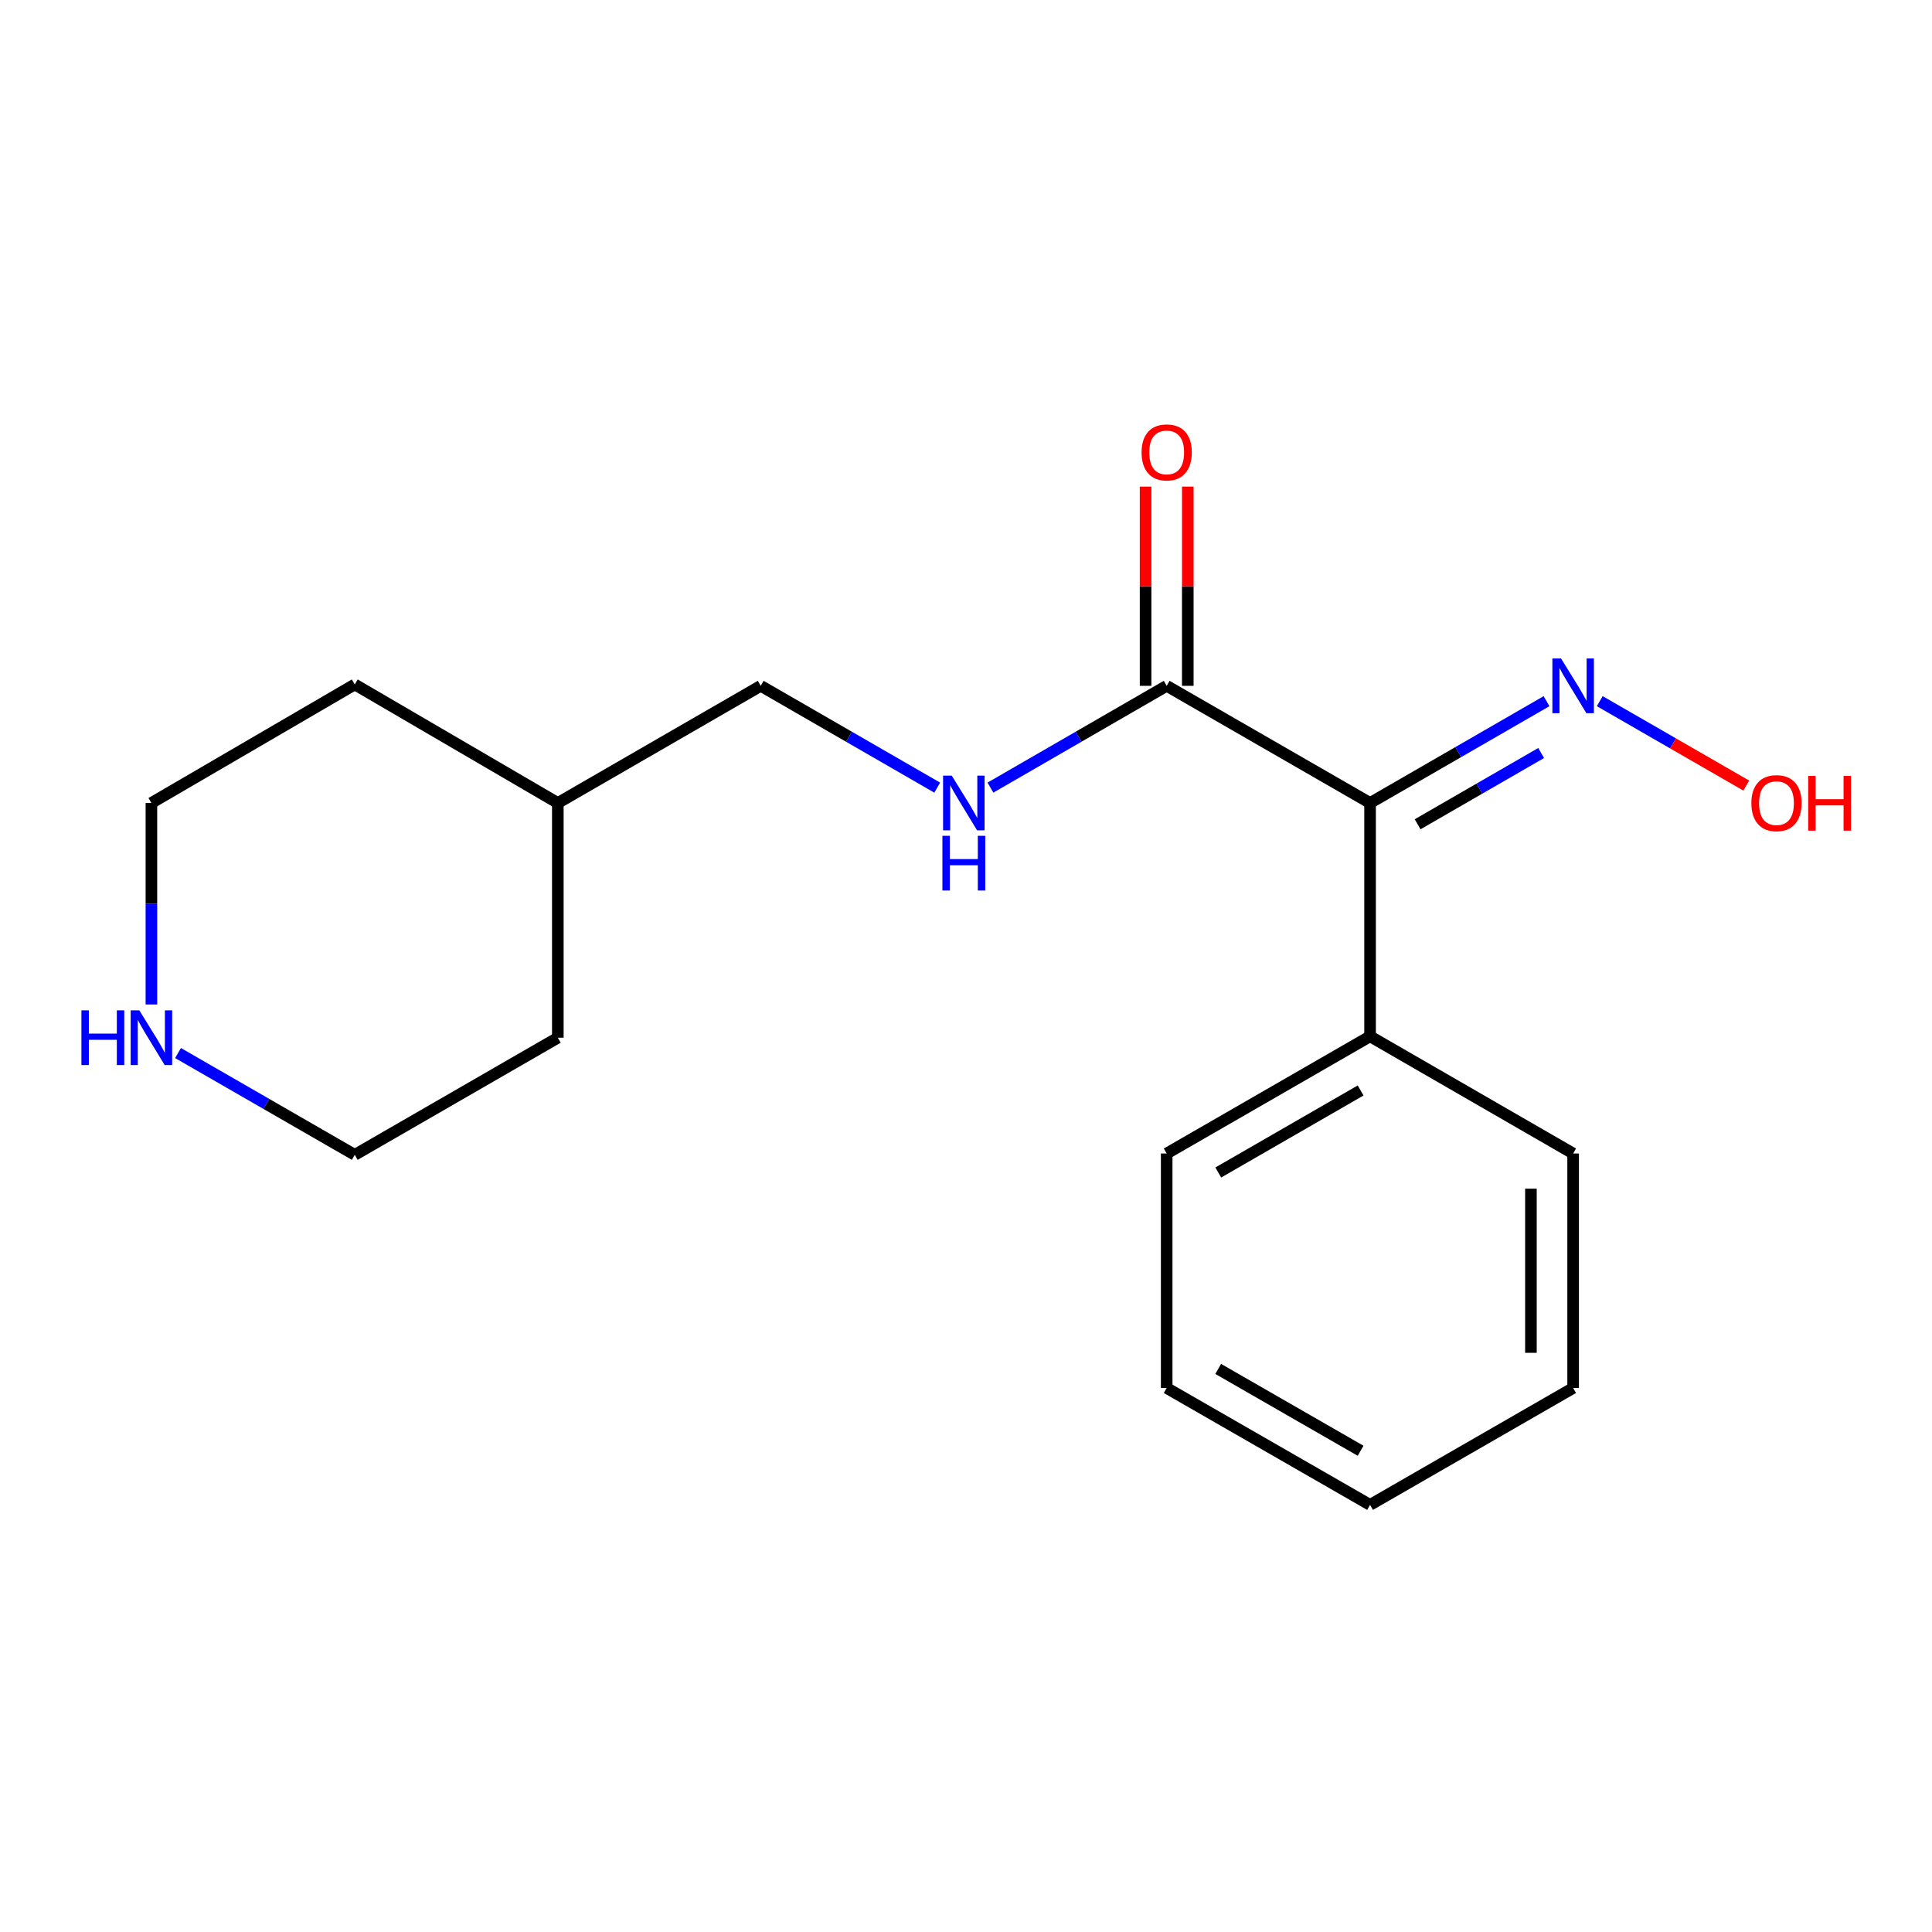<?xml version='1.0' encoding='iso-8859-1'?>
<svg version='1.1' baseProfile='full'
              xmlns='http://www.w3.org/2000/svg'
                      xmlns:rdkit='http://www.rdkit.org/xml'
                      xmlns:xlink='http://www.w3.org/1999/xlink'
                  xml:space='preserve'
width='1000px' height='1000px' viewBox='0 0 1000 1000'>
<!-- END OF HEADER -->
<rect style='opacity:1.0;fill:#FFFFFF;stroke:none' width='1000' height='1000' x='0' y='0'> </rect>
<path class='bond-0' d='M 709.142,415.623 L 603.875,354.985' style='fill:none;fill-rule:evenodd;stroke:#000000;stroke-width:6px;stroke-linecap:butt;stroke-linejoin:miter;stroke-opacity:1' />
<path class='bond-2' d='M 709.142,415.623 L 754.809,389.277' style='fill:none;fill-rule:evenodd;stroke:#000000;stroke-width:6px;stroke-linecap:butt;stroke-linejoin:miter;stroke-opacity:1' />
<path class='bond-2' d='M 754.809,389.277 L 800.477,362.931' style='fill:none;fill-rule:evenodd;stroke:#0000FF;stroke-width:6px;stroke-linecap:butt;stroke-linejoin:miter;stroke-opacity:1' />
<path class='bond-2' d='M 733.759,426.643 L 765.726,408.201' style='fill:none;fill-rule:evenodd;stroke:#000000;stroke-width:6px;stroke-linecap:butt;stroke-linejoin:miter;stroke-opacity:1' />
<path class='bond-2' d='M 765.726,408.201 L 797.694,389.759' style='fill:none;fill-rule:evenodd;stroke:#0000FF;stroke-width:6px;stroke-linecap:butt;stroke-linejoin:miter;stroke-opacity:1' />
<path class='bond-3' d='M 709.142,415.623 L 709.142,536.401' style='fill:none;fill-rule:evenodd;stroke:#000000;stroke-width:6px;stroke-linecap:butt;stroke-linejoin:miter;stroke-opacity:1' />
<path class='bond-1' d='M 603.875,354.985 L 558.261,381.328' style='fill:none;fill-rule:evenodd;stroke:#000000;stroke-width:6px;stroke-linecap:butt;stroke-linejoin:miter;stroke-opacity:1' />
<path class='bond-1' d='M 558.261,381.328 L 512.647,407.67' style='fill:none;fill-rule:evenodd;stroke:#0000FF;stroke-width:6px;stroke-linecap:butt;stroke-linejoin:miter;stroke-opacity:1' />
<path class='bond-5' d='M 614.799,354.985 L 614.799,303.427' style='fill:none;fill-rule:evenodd;stroke:#000000;stroke-width:6px;stroke-linecap:butt;stroke-linejoin:miter;stroke-opacity:1' />
<path class='bond-5' d='M 614.799,303.427 L 614.799,251.869' style='fill:none;fill-rule:evenodd;stroke:#FF0000;stroke-width:6px;stroke-linecap:butt;stroke-linejoin:miter;stroke-opacity:1' />
<path class='bond-5' d='M 592.952,354.985 L 592.952,303.427' style='fill:none;fill-rule:evenodd;stroke:#000000;stroke-width:6px;stroke-linecap:butt;stroke-linejoin:miter;stroke-opacity:1' />
<path class='bond-5' d='M 592.952,303.427 L 592.952,251.869' style='fill:none;fill-rule:evenodd;stroke:#FF0000;stroke-width:6px;stroke-linecap:butt;stroke-linejoin:miter;stroke-opacity:1' />
<path class='bond-6' d='M 485.102,407.678 L 439.429,381.331' style='fill:none;fill-rule:evenodd;stroke:#0000FF;stroke-width:6px;stroke-linecap:butt;stroke-linejoin:miter;stroke-opacity:1' />
<path class='bond-6' d='M 439.429,381.331 L 393.755,354.985' style='fill:none;fill-rule:evenodd;stroke:#000000;stroke-width:6px;stroke-linecap:butt;stroke-linejoin:miter;stroke-opacity:1' />
<path class='bond-7' d='M 828.027,362.922 L 865.946,384.768' style='fill:none;fill-rule:evenodd;stroke:#0000FF;stroke-width:6px;stroke-linecap:butt;stroke-linejoin:miter;stroke-opacity:1' />
<path class='bond-7' d='M 865.946,384.768 L 903.865,406.613' style='fill:none;fill-rule:evenodd;stroke:#FF0000;stroke-width:6px;stroke-linecap:butt;stroke-linejoin:miter;stroke-opacity:1' />
<path class='bond-11' d='M 709.142,536.401 L 603.875,597.05' style='fill:none;fill-rule:evenodd;stroke:#000000;stroke-width:6px;stroke-linecap:butt;stroke-linejoin:miter;stroke-opacity:1' />
<path class='bond-11' d='M 704.258,564.428 L 630.572,606.883' style='fill:none;fill-rule:evenodd;stroke:#000000;stroke-width:6px;stroke-linecap:butt;stroke-linejoin:miter;stroke-opacity:1' />
<path class='bond-12' d='M 709.142,536.401 L 814.25,597.05' style='fill:none;fill-rule:evenodd;stroke:#000000;stroke-width:6px;stroke-linecap:butt;stroke-linejoin:miter;stroke-opacity:1' />
<path class='bond-4' d='M 78.369,519.919 L 78.369,467.771' style='fill:none;fill-rule:evenodd;stroke:#0000FF;stroke-width:6px;stroke-linecap:butt;stroke-linejoin:miter;stroke-opacity:1' />
<path class='bond-4' d='M 78.369,467.771 L 78.369,415.623' style='fill:none;fill-rule:evenodd;stroke:#000000;stroke-width:6px;stroke-linecap:butt;stroke-linejoin:miter;stroke-opacity:1' />
<path class='bond-19' d='M 92.146,545.052 L 137.884,571.397' style='fill:none;fill-rule:evenodd;stroke:#0000FF;stroke-width:6px;stroke-linecap:butt;stroke-linejoin:miter;stroke-opacity:1' />
<path class='bond-19' d='M 137.884,571.397 L 183.623,597.742' style='fill:none;fill-rule:evenodd;stroke:#000000;stroke-width:6px;stroke-linecap:butt;stroke-linejoin:miter;stroke-opacity:1' />
<path class='bond-8' d='M 393.755,354.985 L 288.732,415.623' style='fill:none;fill-rule:evenodd;stroke:#000000;stroke-width:6px;stroke-linecap:butt;stroke-linejoin:miter;stroke-opacity:1' />
<path class='bond-13' d='M 288.732,415.623 L 288.732,537.117' style='fill:none;fill-rule:evenodd;stroke:#000000;stroke-width:6px;stroke-linecap:butt;stroke-linejoin:miter;stroke-opacity:1' />
<path class='bond-14' d='M 288.732,415.623 L 183.623,354.269' style='fill:none;fill-rule:evenodd;stroke:#000000;stroke-width:6px;stroke-linecap:butt;stroke-linejoin:miter;stroke-opacity:1' />
<path class='bond-9' d='M 183.623,597.742 L 288.732,537.117' style='fill:none;fill-rule:evenodd;stroke:#000000;stroke-width:6px;stroke-linecap:butt;stroke-linejoin:miter;stroke-opacity:1' />
<path class='bond-10' d='M 78.369,415.623 L 183.623,354.269' style='fill:none;fill-rule:evenodd;stroke:#000000;stroke-width:6px;stroke-linecap:butt;stroke-linejoin:miter;stroke-opacity:1' />
<path class='bond-16' d='M 603.875,597.05 L 603.875,718.423' style='fill:none;fill-rule:evenodd;stroke:#000000;stroke-width:6px;stroke-linecap:butt;stroke-linejoin:miter;stroke-opacity:1' />
<path class='bond-15' d='M 814.25,597.05 L 814.25,718.423' style='fill:none;fill-rule:evenodd;stroke:#000000;stroke-width:6px;stroke-linecap:butt;stroke-linejoin:miter;stroke-opacity:1' />
<path class='bond-15' d='M 792.403,615.256 L 792.403,700.217' style='fill:none;fill-rule:evenodd;stroke:#000000;stroke-width:6px;stroke-linecap:butt;stroke-linejoin:miter;stroke-opacity:1' />
<path class='bond-17' d='M 814.25,718.423 L 709.142,778.927' style='fill:none;fill-rule:evenodd;stroke:#000000;stroke-width:6px;stroke-linecap:butt;stroke-linejoin:miter;stroke-opacity:1' />
<path class='bond-18' d='M 603.875,718.423 L 709.142,778.927' style='fill:none;fill-rule:evenodd;stroke:#000000;stroke-width:6px;stroke-linecap:butt;stroke-linejoin:miter;stroke-opacity:1' />
<path class='bond-18' d='M 630.552,708.557 L 704.239,750.91' style='fill:none;fill-rule:evenodd;stroke:#000000;stroke-width:6px;stroke-linecap:butt;stroke-linejoin:miter;stroke-opacity:1' />
<path  class='atom-2' d='M 492.616 401.463
L 501.896 416.463
Q 502.816 417.943, 504.296 420.623
Q 505.776 423.303, 505.856 423.463
L 505.856 401.463
L 509.616 401.463
L 509.616 429.783
L 505.736 429.783
L 495.776 413.383
Q 494.616 411.463, 493.376 409.263
Q 492.176 407.063, 491.816 406.383
L 491.816 429.783
L 488.136 429.783
L 488.136 401.463
L 492.616 401.463
' fill='#0000FF'/>
<path  class='atom-2' d='M 487.796 432.615
L 491.636 432.615
L 491.636 444.655
L 506.116 444.655
L 506.116 432.615
L 509.956 432.615
L 509.956 460.935
L 506.116 460.935
L 506.116 447.855
L 491.636 447.855
L 491.636 460.935
L 487.796 460.935
L 487.796 432.615
' fill='#0000FF'/>
<path  class='atom-3' d='M 807.99 340.825
L 817.27 355.825
Q 818.19 357.305, 819.67 359.985
Q 821.15 362.665, 821.23 362.825
L 821.23 340.825
L 824.99 340.825
L 824.99 369.145
L 821.11 369.145
L 811.15 352.745
Q 809.99 350.825, 808.75 348.625
Q 807.55 346.425, 807.19 345.745
L 807.19 369.145
L 803.51 369.145
L 803.51 340.825
L 807.99 340.825
' fill='#0000FF'/>
<path  class='atom-5' d='M 42.149 522.957
L 45.989 522.957
L 45.989 534.997
L 60.469 534.997
L 60.469 522.957
L 64.309 522.957
L 64.309 551.277
L 60.469 551.277
L 60.469 538.197
L 45.989 538.197
L 45.989 551.277
L 42.149 551.277
L 42.149 522.957
' fill='#0000FF'/>
<path  class='atom-5' d='M 72.109 522.957
L 81.389 537.957
Q 82.309 539.437, 83.789 542.117
Q 85.269 544.797, 85.349 544.957
L 85.349 522.957
L 89.109 522.957
L 89.109 551.277
L 85.229 551.277
L 75.269 534.877
Q 74.109 532.957, 72.869 530.757
Q 71.669 528.557, 71.309 527.877
L 71.309 551.277
L 67.629 551.277
L 67.629 522.957
L 72.109 522.957
' fill='#0000FF'/>
<path  class='atom-6' d='M 590.875 234.166
Q 590.875 227.366, 594.235 223.566
Q 597.595 219.766, 603.875 219.766
Q 610.155 219.766, 613.515 223.566
Q 616.875 227.366, 616.875 234.166
Q 616.875 241.046, 613.475 244.966
Q 610.075 248.846, 603.875 248.846
Q 597.635 248.846, 594.235 244.966
Q 590.875 241.086, 590.875 234.166
M 603.875 245.646
Q 608.195 245.646, 610.515 242.766
Q 612.875 239.846, 612.875 234.166
Q 612.875 228.606, 610.515 225.806
Q 608.195 222.966, 603.875 222.966
Q 599.555 222.966, 597.195 225.766
Q 594.875 228.566, 594.875 234.166
Q 594.875 239.886, 597.195 242.766
Q 599.555 245.646, 603.875 245.646
' fill='#FF0000'/>
<path  class='atom-8' d='M 906.504 415.703
Q 906.504 408.903, 909.864 405.103
Q 913.224 401.303, 919.504 401.303
Q 925.784 401.303, 929.144 405.103
Q 932.504 408.903, 932.504 415.703
Q 932.504 422.583, 929.104 426.503
Q 925.704 430.383, 919.504 430.383
Q 913.264 430.383, 909.864 426.503
Q 906.504 422.623, 906.504 415.703
M 919.504 427.183
Q 923.824 427.183, 926.144 424.303
Q 928.504 421.383, 928.504 415.703
Q 928.504 410.143, 926.144 407.343
Q 923.824 404.503, 919.504 404.503
Q 915.184 404.503, 912.824 407.303
Q 910.504 410.103, 910.504 415.703
Q 910.504 421.423, 912.824 424.303
Q 915.184 427.183, 919.504 427.183
' fill='#FF0000'/>
<path  class='atom-8' d='M 935.904 401.623
L 939.744 401.623
L 939.744 413.663
L 954.224 413.663
L 954.224 401.623
L 958.064 401.623
L 958.064 429.943
L 954.224 429.943
L 954.224 416.863
L 939.744 416.863
L 939.744 429.943
L 935.904 429.943
L 935.904 401.623
' fill='#FF0000'/>
</svg>
